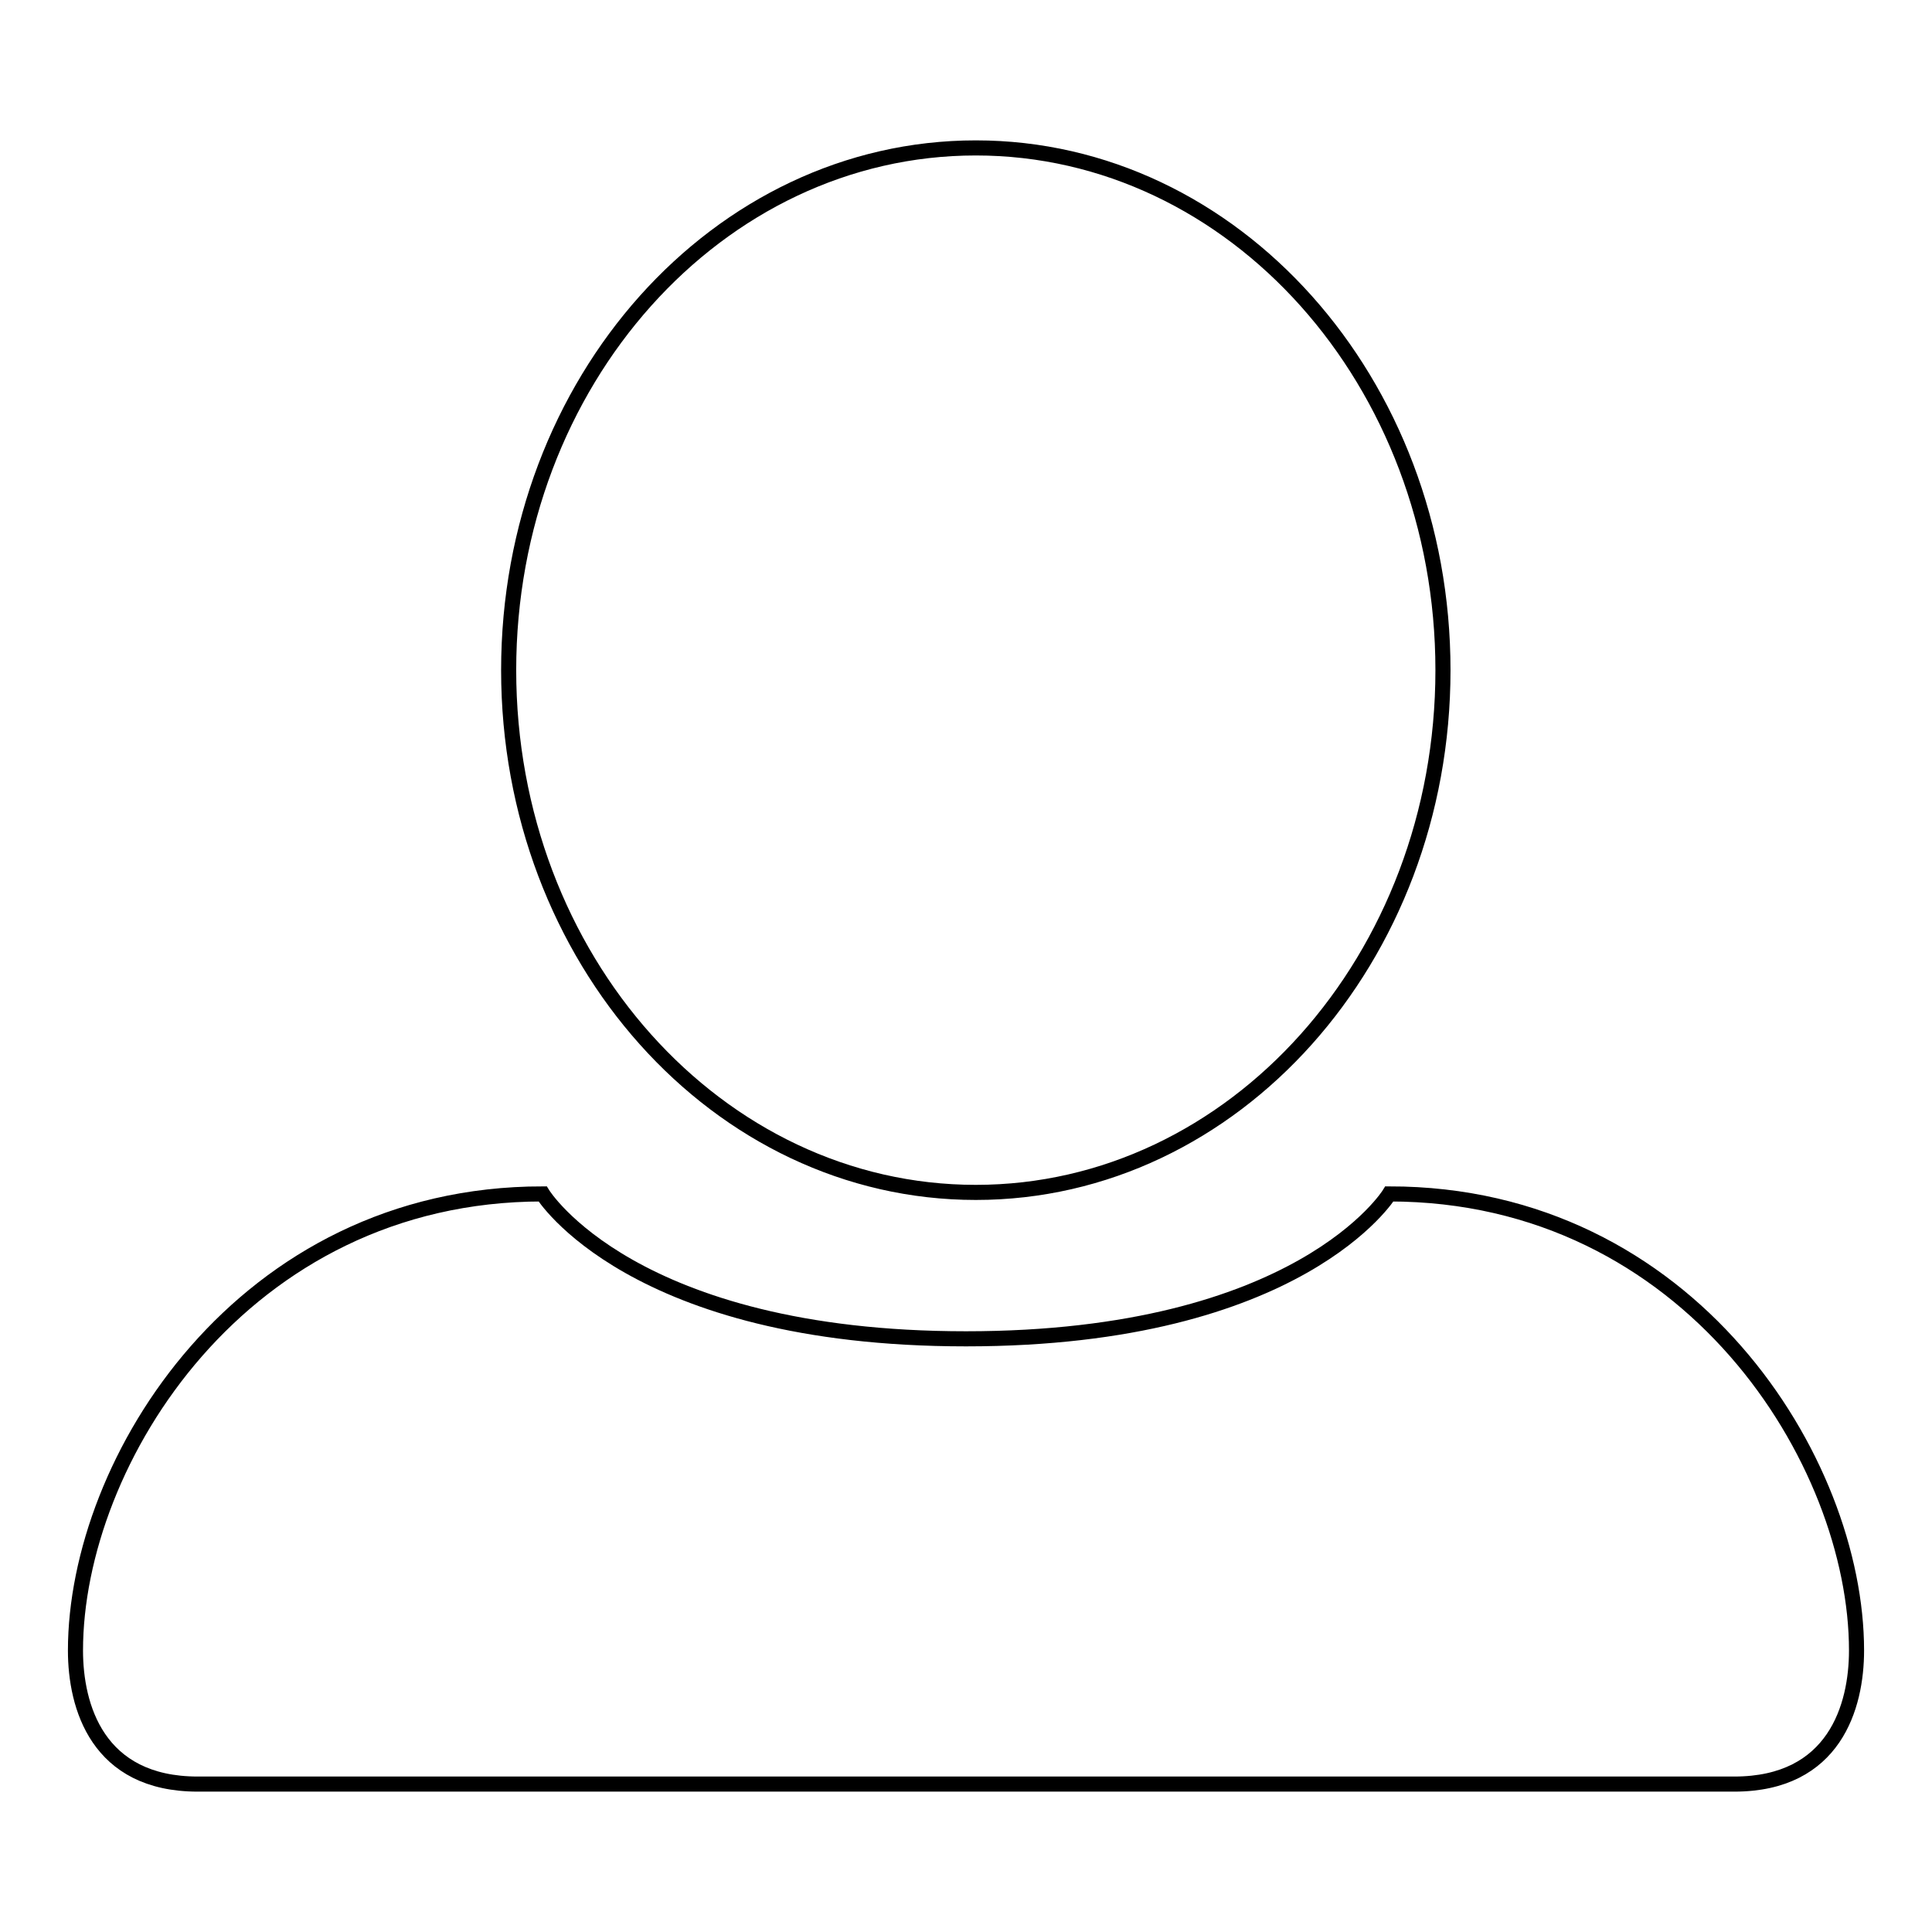 <?xml version="1.0" encoding="utf-8"?>
<!-- Svg Vector Icons : http://www.onlinewebfonts.com/icon -->
<!DOCTYPE svg PUBLIC "-//W3C//DTD SVG 1.1//EN" "http://www.w3.org/Graphics/SVG/1.1/DTD/svg11.dtd">
<svg version="1.1" xmlns="http://www.w3.org/2000/svg" xmlns:xlink="http://www.w3.org/1999/xlink" x="0px" y="0px" viewBox="0 0 256 256" enable-background="new 0 0 256 256" xml:space="preserve">
<g> <path stroke-width="2" fill-opacity="0" stroke="#000000"  d="M246,218.7c0,7.4-2.9,17.7-16.2,17.7c-8.9,0-194.7,0-203.6,0c-13.3,0-16.2-10.3-16.2-17.7 c0-25.1,22.1-60.5,61.9-60.5c0,0,11.8,19.2,56.1,19.2s56.1-19.2,56.1-19.2C223.9,158.2,246,193.6,246,218.7z M129.3,19.6 c-34.2,0-61.9,31-61.9,69.2c0,38.2,27.7,69.2,61.9,69.2c34.2,0,61.9-31,61.9-69.2C191.2,50.6,163.5,19.6,129.3,19.6z"/></g>
</svg>
